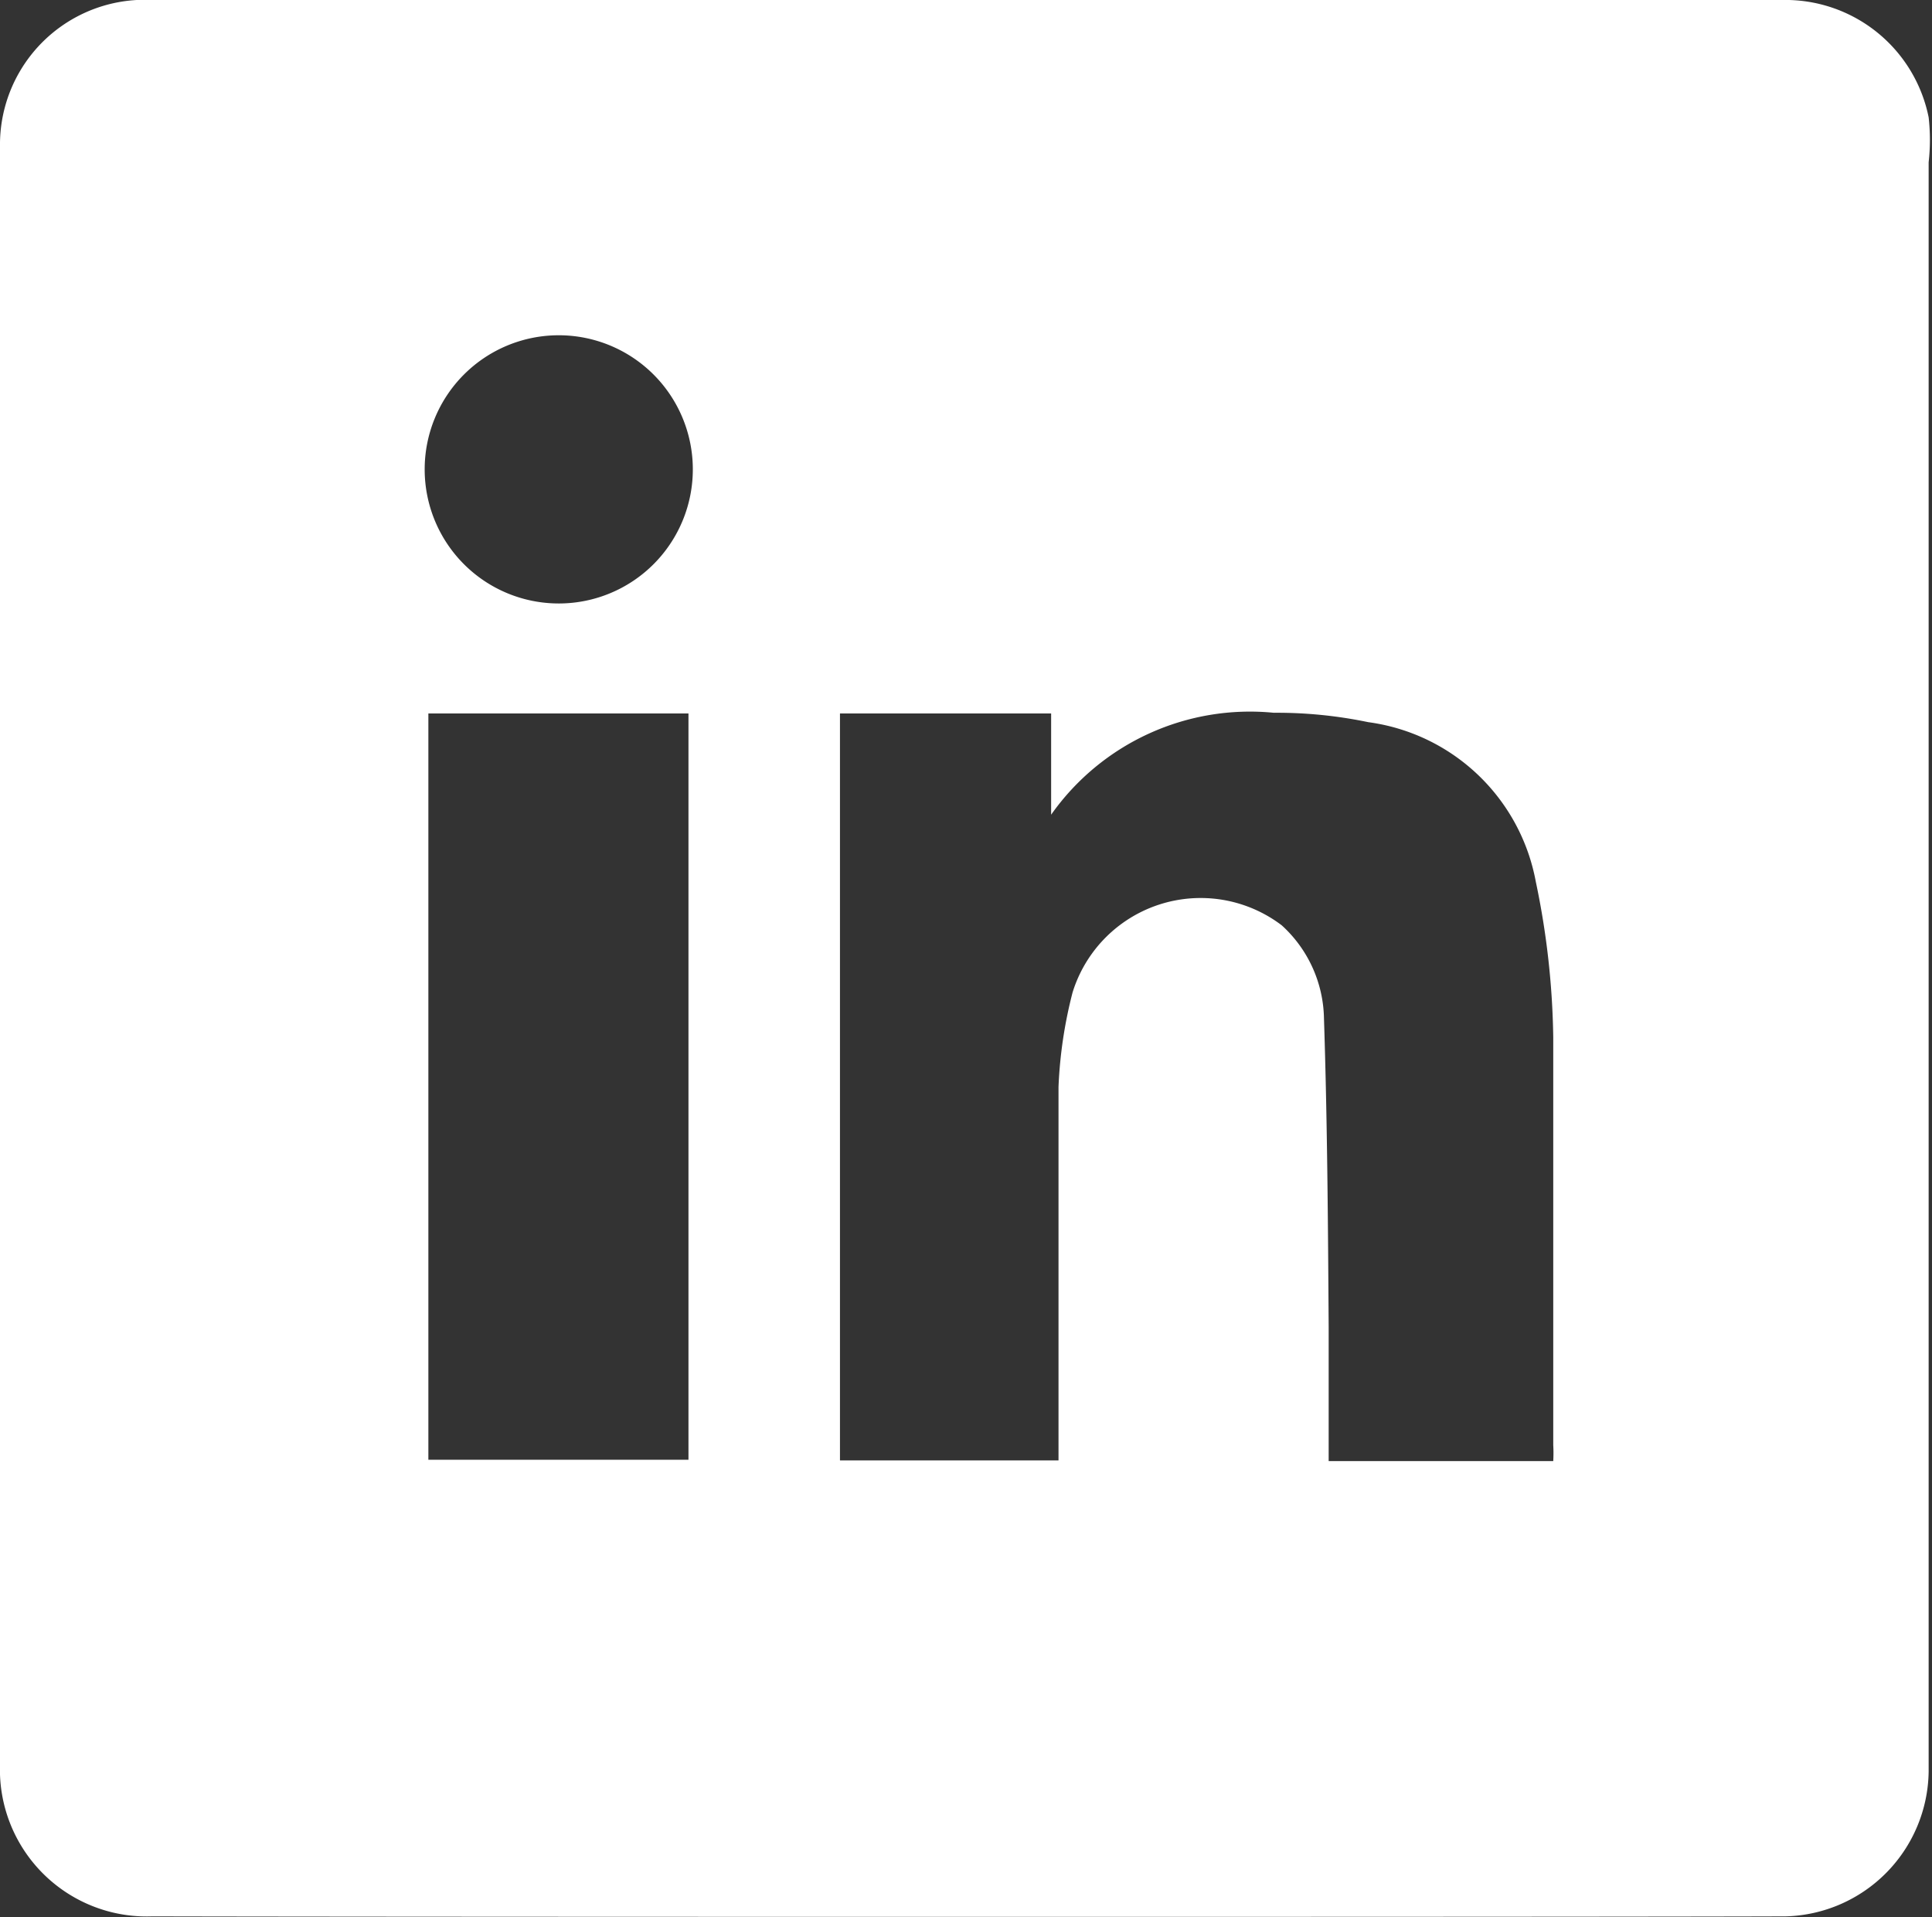 <svg xmlns="http://www.w3.org/2000/svg" viewBox="0 0 28.82 28.59"><rect x="0" y="0" width="28.82" height="28.59" fill="#333333" stroke="none"/><defs><style>.cls-1{fill:#fff;}</style></defs><g id="Layer_2" data-name="Layer 2"><g id="menu_click_base" data-name="menu click base"><path class="cls-1" d="M2.27,28.58A2.19,2.19,0,0,1,0,26.32C0,24.18,0,3.89,0,2.19A2.16,2.16,0,0,1,2.28,0C4.78,0,25,0,26.58,0a2.18,2.18,0,0,1,2.19,1.75,3,3,0,0,1,0,.67c0,2.77,0,23.4,0,24a2.19,2.19,0,0,1-2.13,2.16C24.16,28.59,6.31,28.59,2.27,28.58Zm13.52-6.8v-.33c0-1.74,0-3.49,0-5.24A6.69,6.69,0,0,1,16,14.8a2,2,0,0,1,3.12-1,1.92,1.92,0,0,1,.63,1.39c.05,1.53.06,3.07.07,4.6,0,.66,0,1.33,0,2h3.35a2.12,2.12,0,0,0,0-.24c0-2,0-4.05,0-6.08a12,12,0,0,0-.26-2.32,2.94,2.94,0,0,0-2.5-2.38A6.67,6.67,0,0,0,19,10.63a3.63,3.63,0,0,0-3.32,1.52V10.64H12.53V21.78ZM6.39,10.64V21.77h3.88V10.64ZM8.33,5A2,2,0,1,0,8.34,9,2,2,0,0,0,8.33,5Z"/></g></g></svg>